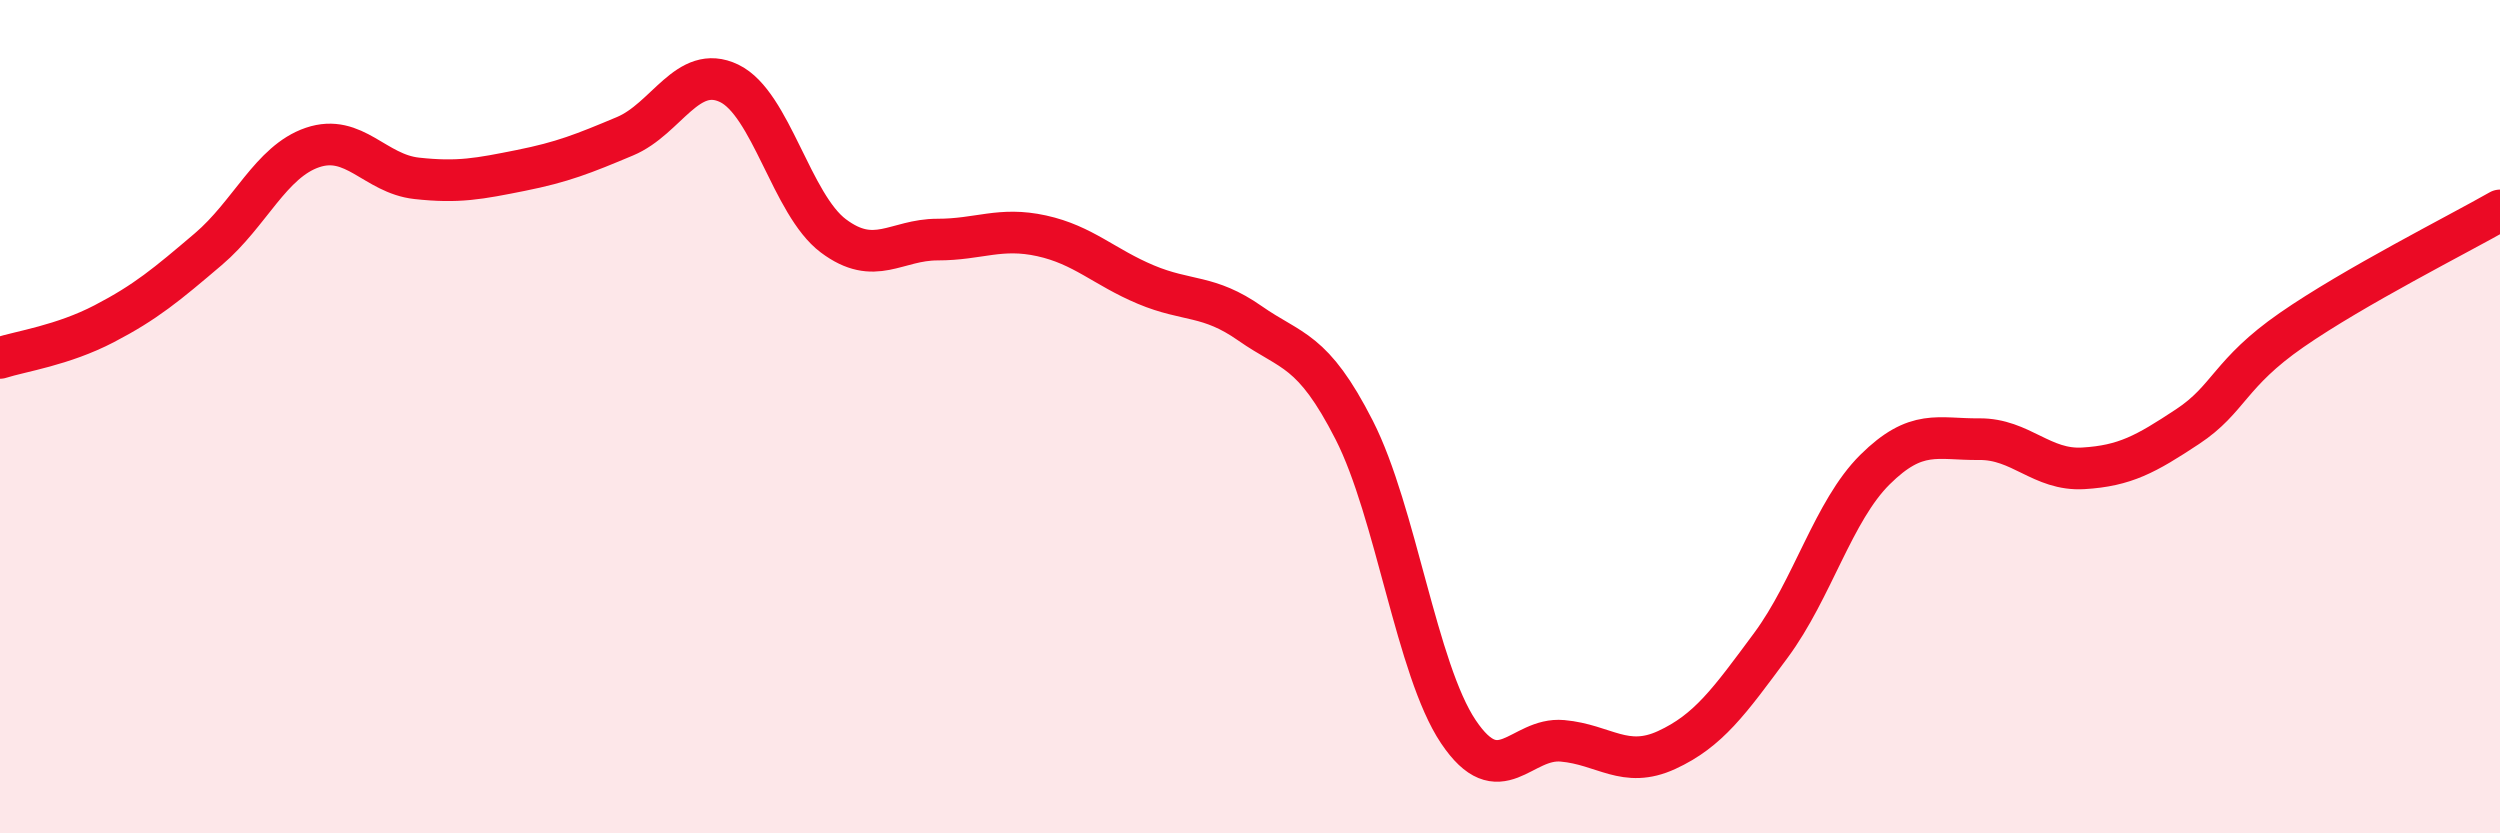 
    <svg width="60" height="20" viewBox="0 0 60 20" xmlns="http://www.w3.org/2000/svg">
      <path
        d="M 0,8.59 C 0.5,8.43 1.5,8.29 2.5,7.77 C 3.5,7.25 4,6.83 5,5.98 C 6,5.13 6.5,3.88 7.5,3.54 C 8.5,3.2 9,4.17 10,4.28 C 11,4.39 11.5,4.29 12.5,4.09 C 13.5,3.89 14,3.69 15,3.27 C 16,2.85 16.5,1.52 17.5,2 C 18.5,2.48 19,4.91 20,5.66 C 21,6.41 21.5,5.75 22.5,5.75 C 23.5,5.75 24,5.44 25,5.66 C 26,5.88 26.5,6.41 27.5,6.83 C 28.5,7.25 29,7.06 30,7.76 C 31,8.46 31.5,8.36 32.5,10.32 C 33.5,12.28 34,16.07 35,17.56 C 36,19.05 36.5,17.69 37.5,17.78 C 38.5,17.87 39,18.46 40,18 C 41,17.54 41.5,16.84 42.5,15.49 C 43.5,14.14 44,12.26 45,11.27 C 46,10.28 46.5,10.55 47.5,10.54 C 48.5,10.53 49,11.3 50,11.24 C 51,11.18 51.5,10.9 52.5,10.24 C 53.5,9.58 53.5,8.96 55,7.92 C 56.5,6.88 59,5.62 60,5.05L60 20L0 20Z"
        fill="#EB0A25"
        opacity="0.1"
        stroke-linecap="round"
        stroke-linejoin="round"
      />
      <path
        d="M 0,8.59 C 0.5,8.43 1.5,8.29 2.5,7.77 C 3.5,7.25 4,6.83 5,5.98 C 6,5.13 6.5,3.88 7.5,3.54 C 8.5,3.2 9,4.17 10,4.28 C 11,4.39 11.5,4.29 12.5,4.09 C 13.5,3.89 14,3.69 15,3.27 C 16,2.85 16.5,1.52 17.5,2 C 18.5,2.48 19,4.91 20,5.66 C 21,6.41 21.5,5.75 22.5,5.75 C 23.5,5.75 24,5.44 25,5.66 C 26,5.88 26.5,6.41 27.5,6.83 C 28.5,7.25 29,7.06 30,7.76 C 31,8.46 31.5,8.36 32.5,10.32 C 33.5,12.28 34,16.07 35,17.56 C 36,19.05 36.5,17.69 37.5,17.78 C 38.5,17.87 39,18.46 40,18 C 41,17.54 41.5,16.84 42.5,15.49 C 43.5,14.14 44,12.26 45,11.27 C 46,10.28 46.5,10.55 47.5,10.54 C 48.5,10.53 49,11.3 50,11.24 C 51,11.18 51.5,10.9 52.5,10.24 C 53.5,9.58 53.5,8.96 55,7.92 C 56.5,6.88 59,5.62 60,5.05"
        stroke="#EB0A25"
        stroke-width="1"
        fill="none"
        stroke-linecap="round"
        stroke-linejoin="round"
      />
    </svg>
  